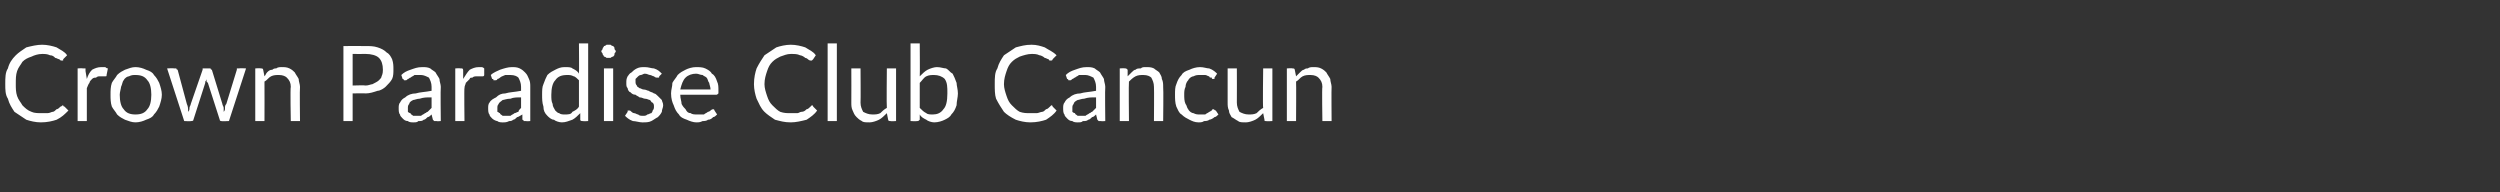 <?xml version="1.0" standalone="no"?><!DOCTYPE svg PUBLIC "-//W3C//DTD SVG 1.1//EN" "http://www.w3.org/Graphics/SVG/1.1/DTD/svg11.dtd"><svg xmlns="http://www.w3.org/2000/svg" version="1.1" width="190px" height="14.6px" viewBox="0 -1 190 14.6" style="top:-1px"><rect x="0" y="-1" width="190" height="14.6" fill="#333333" stroke="none"/><desc>Crown Paradise Club Cancun</desc><defs/><g id="Polygon269514"><path d="m4.6 7.1c.1 0 .1-.1.2-.1c0 0 0 .1.1.1c0 0 .3.3.3.3c-.3.3-.5.5-.9.7c-.3.1-.7.2-1.2.2c-.4 0-.8-.1-1.1-.2c-.3-.2-.6-.4-.9-.6c-.2-.3-.4-.6-.5-1c-.2-.3-.2-.7-.2-1.1c0-.5 0-.9.2-1.2c.1-.4.3-.7.6-1c.2-.2.5-.4.8-.6c.4-.1.8-.2 1.2-.2c.4 0 .8.1 1.1.2c.3.2.6.3.8.6c0 0-.3.3-.3.3c0 0 0 .1 0 .1c-.1 0-.1 0-.1 0c-.1 0-.1 0-.2-.1c-.1 0-.2-.1-.3-.1c-.1-.1-.2-.2-.4-.2c-.2-.1-.4-.1-.6-.1c-.3 0-.6.1-.8.2c-.3.1-.5.2-.7.4c-.1.2-.3.4-.4.7c-.1.3-.1.6-.1 1c0 .3 0 .6.1.9c.1.3.3.5.4.7c.2.2.4.4.7.5c.2.1.5.1.8.1c.1 0 .3 0 .4 0c.2 0 .3-.1.4-.1c.1 0 .2-.1.3-.2c.1 0 .2-.1.3-.2c0 0 0 0 0 0zm2-2.1c.1-.3.2-.5.4-.7c.2-.1.4-.2.7-.2c.1 0 .2 0 .3 0c0 0 .1.1.2.1c0 0-.1.5-.1.5c0 .1 0 .1-.1.1c0 0-.1 0-.2 0c0 0-.1 0-.2 0c-.1 0-.2 0-.3.1c-.1 0-.2 0-.3.1c-.1.1-.2.2-.2.3c-.1.1-.1.2-.2.4c0-.03 0 2.5 0 2.5l-.7 0l0-4c0 0 .39-.03.4 0c.1 0 .1 0 .2 0c0 0 0 .1 0 .2c0 0 .1.6.1.6zm3.7-.9c.3 0 .6.1.8.2c.3.1.5.2.6.4c.2.2.3.4.4.6c.1.3.2.6.2.9c0 .3-.1.6-.2.9c-.1.2-.2.4-.4.6c-.1.2-.3.3-.6.4c-.2.1-.5.2-.8.2c-.3 0-.5-.1-.8-.2c-.2-.1-.4-.2-.6-.4c-.1-.2-.3-.4-.4-.6c-.1-.3-.1-.6-.1-.9c0-.3 0-.6.1-.9c.1-.2.3-.4.4-.6c.2-.2.4-.3.6-.4c.3-.1.5-.2.8-.2zm0 3.6c.4 0 .7-.1.9-.4c.2-.2.3-.6.3-1.1c0-.5-.1-.9-.3-1.1c-.2-.3-.5-.4-.9-.4c-.2 0-.3 0-.5.1c-.1 0-.3.1-.4.3c-.1.1-.1.3-.2.5c0 .1-.1.4-.1.6c0 .5.1.9.3 1.1c.2.3.5.4.9.4zm8.4-3.5l-1.3 4c0 0-.58.03-.6 0c0 0-.1 0-.1-.1c0 0-.9-2.8-.9-2.8c0 0-.1-.1-.1-.1c0-.1 0-.2 0-.2c0 0 0 .1-.1.2c0 0 0 .1 0 .1c0 0-.9 2.8-.9 2.8c0 .1-.1.1-.2.1c.02.03-.5 0-.5 0l-1.3-4c0 0 .54-.03.5 0c.1 0 .1 0 .2 0c0 0 0 .1.1.1c0 0 .7 2.6.7 2.6c.1.2.1.4.1.6c.1-.1.1-.2.1-.3c0-.1.1-.2.1-.3c0 0 .9-2.6.9-2.6c0 0 0-.1 0-.1c.1 0 .1 0 .1 0c0 0 .4 0 .4 0c0 0 .1 0 .1 0c0 0 0 .1.1.1c0 0 .8 2.6.8 2.6c0 .1.1.2.1.3c0 .1 0 .2 0 .3c.1-.1.1-.2.1-.3c0-.1 0-.2.1-.3c0 0 .8-2.6.8-2.6c0 0 0-.1 0-.1c.1 0 .1 0 .2 0c-.04-.03.5 0 .5 0zm1.4.6c.1-.1.1-.2.2-.3c.1-.1.2-.2.4-.2c.1-.1.2-.1.3-.1c.1-.1.3-.1.4-.1c.2 0 .4 0 .6.1c.2.1.3.2.4.3c.1.2.2.3.3.5c0 .2.1.4.1.6c-.03.05 0 2.6 0 2.6l-.7 0c0 0-.05-2.55 0-2.6c0-.3-.1-.5-.3-.7c-.1-.1-.3-.2-.6-.2c-.2 0-.4 0-.6.1c-.2.1-.3.3-.5.4c.01.04 0 3 0 3l-.7 0l0-4c0 0 .42-.03.4 0c.1 0 .2 0 .2.1c0 0 .1.5.1.5zm7.7.7c.2 0 .4-.1.5-.1c.2-.1.4-.2.5-.3c.1-.1.2-.2.2-.3c.1-.2.1-.4.1-.5c0-.4-.1-.7-.3-.9c-.2-.2-.6-.3-1-.3c-.04.01-1 0-1 0l0 2.4c0 0 .96-.03 1 0zm0-3c.3 0 .6 0 .9.1c.3.1.5.2.7.4c.2.1.3.3.4.5c.1.3.1.5.1.8c0 .2 0 .5-.1.7c-.1.2-.3.4-.5.6c-.1.1-.4.3-.6.3c-.3.1-.6.2-.9.2c-.04-.02-1 0-1 0l0 2.1l-.7 0l0-5.7c0 0 1.66-.01 1.7 0zm5 3.9c-.4 0-.6 0-.9.1c-.2 0-.4.1-.5.1c-.2.1-.3.2-.3.3c-.1.1-.1.2-.1.3c0 .1 0 .2 0 .3c0 0 .1.1.2.1c0 .1.1.1.2.2c0 0 .1 0 .2 0c.2 0 .3 0 .4 0c.1-.1.2-.1.3-.2c.1 0 .1-.1.2-.1c.1-.1.2-.2.3-.3c0 0 0-.8 0-.8zm-2.3-1.7c.2-.2.4-.3.7-.4c.3-.1.5-.2.9-.2c.2 0 .4 0 .6.1c.1.1.3.2.4.3c.1.2.2.3.3.5c0 .2.1.4.1.6c-.03.03 0 2.6 0 2.6c0 0-.34.03-.3 0c-.1 0-.2 0-.2 0c0 0-.1-.1-.1-.1c0 0-.1-.4-.1-.4c-.1.1-.2.2-.3.2c-.1.1-.2.2-.3.2c-.1.1-.2.1-.4.1c-.1.1-.2.1-.4.1c-.1 0-.3 0-.4-.1c-.2 0-.3-.1-.4-.2c-.1-.1-.2-.2-.2-.3c-.1-.1-.1-.3-.1-.5c0-.1 0-.3.1-.4c.1-.2.2-.3.4-.4c.2-.2.5-.3.8-.3c.3-.1.7-.1 1.2-.2c0 0 0-.3 0-.3c0-.3-.1-.5-.2-.7c-.2-.1-.4-.2-.6-.2c-.2 0-.3 0-.5 0c-.1.1-.2.1-.3.2c-.1 0-.1.1-.2.1c-.1.1-.1.1-.2.1c0 0-.1 0-.1 0c0-.1-.1-.1-.1-.1c0 0-.1-.3-.1-.3zm4.7.3c.2-.3.3-.5.5-.7c.2-.1.4-.2.7-.2c.1 0 .2 0 .2 0c.1 0 .2.1.2.1c0 0 0 .5 0 .5c0 .1-.1.1-.1.1c-.1 0-.1 0-.2 0c-.1 0-.1 0-.2 0c-.2 0-.3 0-.4.1c-.1 0-.2 0-.2.1c-.1.1-.2.2-.3.3c0 .1-.1.2-.1.4c-.03-.03 0 2.5 0 2.5l-.7 0l0-4c0 0 .36-.03.4 0c0 0 .1 0 .1 0c.1 0 .1.1.1.2c0 0 0 .6 0 .6zm4.4 1.4c-.3 0-.6 0-.8.1c-.3 0-.5.1-.6.1c-.1.1-.3.2-.3.3c-.1.1-.1.2-.1.3c0 .1 0 .2 0 .3c.1 0 .1.1.2.1c0 .1.1.1.2.2c.1 0 .2 0 .3 0c.1 0 .2 0 .3 0c.1-.1.2-.1.3-.2c.1 0 .2-.1.3-.1c0-.1.1-.2.2-.3c0 0 0-.8 0-.8zm-2.3-1.7c.2-.2.5-.3.7-.4c.3-.1.6-.2.9-.2c.2 0 .4 0 .6.1c.2.1.3.2.4.3c.2.2.2.3.3.5c.1.2.1.4.1.6c0 .03 0 2.6 0 2.6c0 0-.32.03-.3 0c-.1 0-.1 0-.2 0c0 0 0-.1-.1-.1c0 0 0-.4 0-.4c-.2.1-.3.2-.4.2c-.1.1-.2.2-.3.2c-.1.1-.2.1-.3.1c-.2.1-.3.1-.5.1c-.1 0-.3 0-.4-.1c-.1 0-.3-.1-.4-.2c-.1-.1-.2-.2-.2-.3c-.1-.1-.1-.3-.1-.5c0-.1 0-.3.1-.4c.1-.2.3-.3.5-.4c.2-.2.4-.3.7-.3c.3-.1.7-.1 1.2-.2c0 0 0-.3 0-.3c0-.3-.1-.5-.2-.7c-.1-.1-.3-.2-.6-.2c-.2 0-.3 0-.4 0c-.2.1-.3.1-.4.2c0 0-.1.1-.2.1c0 .1-.1.1-.2.1c0 0 0 0-.1 0c0-.1 0-.1-.1-.1c0 0-.1-.3-.1-.3zm6.7.4c-.1-.1-.3-.3-.4-.3c-.2-.1-.3-.1-.5-.1c-.4 0-.7.1-.9.4c-.2.2-.3.6-.3 1.1c0 .3 0 .5.1.7c0 .2.1.3.2.5c.1.1.2.2.3.2c.1.1.3.1.4.1c.3 0 .5 0 .6-.2c.2-.1.4-.2.5-.4c0 0 0-2 0-2zm.7-2.8l0 5.9c0 0-.39.03-.4 0c-.1 0-.2 0-.2-.1c0 0 0-.5 0-.5c-.2.2-.4.4-.6.5c-.3.1-.5.2-.8.2c-.2 0-.5-.1-.6-.2c-.2 0-.4-.2-.5-.3c-.2-.2-.3-.4-.3-.7c-.1-.3-.1-.6-.1-.9c0-.3 0-.6.1-.8c.1-.3.2-.5.3-.7c.2-.2.4-.3.6-.4c.2-.1.4-.2.7-.2c.3 0 .5 0 .6.1c.2.1.4.2.5.4c.02-.02 0-2.3 0-2.3l.7 0zm1.9 1.9l0 4l-.7 0l0-4l.7 0zm.2-1.3c0 .1-.1.1-.1.2c0 .1 0 .1-.1.2c0 0-.1 0-.2.1c0 0-.1 0-.2 0c0 0-.1 0-.1 0c-.1-.1-.2-.1-.2-.1c0-.1-.1-.1-.1-.2c0-.1-.1-.1-.1-.2c0-.1.1-.1.1-.2c0-.1.1-.1.1-.2c0 0 .1 0 .2-.1c0 0 .1 0 .1 0c.1 0 .2 0 .2 0c.1.1.2.1.2.1c.1.1.1.1.1.2c0 .1.1.1.1.2zm3.3 1.9c0 .1 0 .1-.1.1c0 0-.1 0-.1 0c-.1 0-.2-.1-.2-.1c-.1 0-.2-.1-.3-.1c-.1 0-.2-.1-.4-.1c-.1 0-.2.1-.3.1c-.1 0-.2.1-.2.1c-.1.1-.1.1-.2.2c0 .1 0 .1 0 .2c0 .1 0 .2.1.3c0 .1.1.1.2.2c.1 0 .2.1.3.1c.2 0 .3.1.4.1c.1.1.3.1.4.2c.1 0 .2.1.3.2c.1.1.2.2.3.3c0 .1.1.2.1.4c0 .2-.1.3-.1.5c-.1.2-.2.3-.3.4c-.2.1-.3.2-.5.3c-.2.1-.4.1-.7.1c-.2 0-.5-.1-.7-.1c-.3-.1-.5-.3-.6-.4c0 0 .2-.3.2-.3c0 0 0 0 0-.1c.1 0 .1 0 .1 0c.1 0 .1 0 .2.1c0 0 .1.1.2.1c.1 0 .2.1.3.1c.1.1.2.1.4.1c.1 0 .2 0 .3-.1c.1 0 .2-.1.3-.1c.1-.1.1-.2.1-.2c.1-.1.1-.2.1-.3c0-.1 0-.2-.1-.3c-.1 0-.1-.1-.2-.2c-.1 0-.2-.1-.4-.1c-.1 0-.2-.1-.4-.1c-.1-.1-.2-.1-.3-.2c-.2 0-.3-.1-.4-.2c-.1 0-.2-.2-.2-.3c-.1-.1-.1-.2-.1-.4c0-.2 0-.3.1-.5c.1-.1.1-.2.3-.3c.1-.1.2-.2.4-.3c.2-.1.4-.1.6-.1c.3 0 .5.1.7.1c.3.1.4.2.6.4c0 0-.2.2-.2.2zm3.9 1c0-.2-.1-.4-.1-.5c-.1-.1-.1-.3-.2-.4c-.1-.1-.2-.1-.3-.2c-.2 0-.3-.1-.5-.1c-.3 0-.6.1-.8.3c-.2.2-.3.5-.4.9c0 0 2.3 0 2.3 0zm.5 1.9c-.1.1-.2.2-.3.2c-.1.1-.2.2-.4.2c-.1.1-.3.1-.4.1c-.2.1-.3.1-.5.1c-.2 0-.5-.1-.7-.2c-.3-.1-.5-.2-.6-.4c-.2-.2-.3-.4-.4-.7c-.1-.2-.2-.5-.2-.9c0-.3.1-.5.1-.8c.1-.2.3-.4.4-.6c.2-.2.4-.3.6-.4c.2-.1.5-.2.8-.2c.2 0 .5 0 .7.1c.2.1.4.2.5.4c.2.1.3.3.4.6c.1.2.1.4.1.7c0 .1 0 .2 0 .2c-.1.1-.1.1-.2.1c0 0-2.7 0-2.7 0c0 .3.1.5.1.7c.1.2.2.3.3.4c.1.2.2.3.4.3c.1.1.3.1.5.1c.2 0 .3 0 .5 0c.1-.1.2-.1.3-.2c.1 0 .2-.1.2-.1c.1-.1.2-.1.2-.1c.1 0 .1.1.1.1c0 0 .2.3.2.3zm7.1-.6c0 0 .1-.1.1-.1c.1 0 .1.1.1.1c0 0 .3.3.3.3c-.2.3-.5.5-.8.7c-.4.1-.8.2-1.2.2c-.5 0-.8-.1-1.2-.2c-.3-.2-.6-.4-.8-.6c-.3-.3-.4-.6-.6-1c-.1-.3-.2-.7-.2-1.1c0-.5.1-.9.2-1.2c.2-.4.4-.7.6-1c.3-.2.6-.4.9-.6c.3-.1.7-.2 1.1-.2c.4 0 .8.1 1.1.2c.3.2.6.3.8.6c0 0-.2.3-.2.3c0 0-.1.1-.1.1c0 0 0 0-.1 0c0 0-.1 0-.2-.1c0 0-.1-.1-.2-.1c-.1-.1-.3-.2-.4-.2c-.2-.1-.4-.1-.7-.1c-.3 0-.5.1-.8.2c-.2.1-.4.2-.6.4c-.2.2-.3.4-.4.7c-.1.3-.2.6-.2 1c0 .3.1.6.2.9c.1.3.2.5.4.7c.2.2.4.4.6.5c.3.1.5.1.8.1c.2 0 .3 0 .5 0c.1 0 .2-.1.3-.1c.2 0 .3-.1.4-.2c.1 0 .2-.1.3-.2c0 0 0 0 0 0zm2-4.8l0 5.9l-.7 0l0-5.9l.7 0zm4.5 1.9l0 4c0 0-.44.03-.4 0c-.1 0-.2 0-.2-.1c0 0-.1-.5-.1-.5c-.2.2-.4.4-.6.5c-.2.1-.5.2-.7.2c-.3 0-.5 0-.6-.1c-.2-.1-.3-.2-.4-.3c-.2-.2-.2-.3-.3-.5c-.1-.2-.1-.4-.1-.6c.01-.04 0-2.6 0-2.6l.7 0c0 0 .02 2.56 0 2.6c0 .3.1.5.2.7c.2.1.4.2.7.2c.2 0 .4 0 .6-.1c.1-.1.3-.3.5-.4c-.03-.04 0-3 0-3l.7 0zm1.8 3c.2.2.3.3.5.4c.1.1.3.1.5.1c.3 0 .6-.1.8-.4c.2-.2.3-.6.3-1.2c0-.5 0-.8-.2-1.1c-.2-.2-.5-.3-.8-.3c-.2 0-.4 0-.6.1c-.2.1-.3.3-.5.5c0 0 0 1.9 0 1.9zm0-2.4c.2-.2.4-.4.6-.5c.2-.1.5-.2.7-.2c.3 0 .5.1.7.1c.2.1.3.3.5.4c.1.2.2.4.3.7c0 .2.1.5.1.8c0 .3-.1.6-.1.9c-.1.3-.2.5-.4.7c-.1.2-.3.3-.5.4c-.2.1-.5.2-.8.2c-.2 0-.5-.1-.6-.2c-.2-.1-.4-.2-.5-.4c0 0 0 .4 0 .4c-.1.1-.1.1-.2.1c-.03.03-.5 0-.5 0l0-5.9l.7 0c0 0 .02 2.46 0 2.5zm9.9 2.3c0 0 .1-.1.1-.1c.1 0 .1.1.1.1c0 0 .3.3.3.3c-.2.3-.5.5-.8.7c-.3.1-.7.2-1.2.2c-.4 0-.8-.1-1.1-.2c-.4-.2-.7-.4-.9-.6c-.2-.3-.4-.6-.6-1c-.1-.3-.1-.7-.1-1.1c0-.5 0-.9.2-1.2c.1-.4.3-.7.5-1c.3-.2.6-.4.9-.6c.4-.1.7-.2 1.2-.2c.4 0 .7.1 1 .2c.3.2.6.3.9.6c0 0-.3.3-.3.3c0 0 0 .1-.1.1c0 0 0 0-.1 0c0 0-.1 0-.1-.1c-.1 0-.2-.1-.3-.1c-.1-.1-.3-.2-.4-.2c-.2-.1-.4-.1-.6-.1c-.3 0-.6.1-.9.2c-.2.1-.4.2-.6.4c-.2.2-.3.4-.4.7c-.1.3-.2.6-.2 1c0 .3.1.6.2.9c.1.3.2.5.4.7c.2.2.4.4.6.5c.3.1.5.1.8.1c.2 0 .4 0 .5 0c.1 0 .3-.1.4-.1c.1 0 .2-.1.3-.2c.1 0 .2-.1.3-.2c0 0 0 0 0 0zm3.5-.7c-.4 0-.6 0-.9.1c-.2 0-.4.1-.5.1c-.2.1-.3.2-.3.3c-.1.1-.1.2-.1.3c0 .1 0 .2 0 .3c0 0 .1.1.2.1c0 .1.1.1.2.2c0 0 .1 0 .2 0c.2 0 .3 0 .4 0c.1-.1.2-.1.3-.2c.1 0 .1-.1.2-.1c.1-.1.2-.2.3-.3c0 0 0-.8 0-.8zm-2.3-1.7c.2-.2.4-.3.7-.4c.3-.1.5-.2.9-.2c.2 0 .4 0 .6.1c.1.1.3.2.4.3c.1.2.2.3.3.5c0 .2.1.4.1.6c-.03.03 0 2.6 0 2.6c0 0-.34.03-.3 0c-.1 0-.2 0-.2 0c0 0-.1-.1-.1-.1c0 0-.1-.4-.1-.4c-.1.1-.2.2-.3.2c-.1.1-.2.2-.3.2c-.1.1-.2.1-.4.1c-.1.1-.2.1-.4.1c-.1 0-.3 0-.4-.1c-.2 0-.3-.1-.4-.2c-.1-.1-.2-.2-.2-.3c-.1-.1-.1-.3-.1-.5c0-.1 0-.3.1-.4c.1-.2.2-.3.4-.4c.2-.2.5-.3.8-.3c.3-.1.7-.1 1.2-.2c0 0 0-.3 0-.3c0-.3-.1-.5-.2-.7c-.2-.1-.4-.2-.6-.2c-.2 0-.3 0-.5 0c-.1.1-.2.1-.3.2c-.1 0-.1.1-.2.1c-.1.1-.1.1-.2.1c0 0-.1 0-.1 0c0-.1-.1-.1-.1-.1c0 0-.1-.3-.1-.3zm4.7.1c.1-.1.2-.2.3-.3c.1-.1.2-.2.3-.2c.1-.1.2-.1.4-.1c.1-.1.2-.1.4-.1c.2 0 .4 0 .6.1c.1.1.3.2.4.3c.1.2.2.3.2.5c.1.2.1.4.1.6c.03.05 0 2.6 0 2.6l-.7 0c0 0 .02-2.55 0-2.6c0-.3-.1-.5-.2-.7c-.1-.1-.3-.2-.6-.2c-.2 0-.4 0-.6.1c-.2.1-.4.3-.5.4c-.03.04 0 3 0 3l-.7 0l0-4c0 0 .38-.03.4 0c.1 0 .1 0 .2.1c0 0 0 .5 0 .5zm6.6.1c0 0 0 0 0 .1c0 0-.1 0-.1 0c-.1 0-.1 0-.1-.1c-.1 0-.2 0-.2-.1c-.1 0-.2-.1-.3-.1c-.1 0-.2 0-.4 0c-.2 0-.3 0-.5.1c-.1 0-.3.1-.4.3c-.1.1-.2.3-.2.5c-.1.2-.1.4-.1.6c0 .2 0 .5.1.7c.1.1.1.3.2.4c.1.2.3.3.4.3c.2.1.3.1.5.1c.2 0 .3 0 .4 0c.1-.1.2-.1.3-.2c.1 0 .1-.1.2-.1c0-.1.1-.1.1-.1c.1 0 .1.1.2.1c0 0 .2.3.2.3c-.1.1-.2.2-.3.2c-.1.1-.3.2-.4.2c-.1.1-.3.1-.4.1c-.1.1-.3.1-.4.1c-.3 0-.5-.1-.7-.2c-.2-.1-.4-.2-.6-.4c-.2-.1-.3-.4-.4-.6c-.1-.3-.1-.6-.1-.9c0-.3 0-.6.1-.8c.1-.3.2-.5.4-.7c.1-.2.3-.3.6-.4c.2-.1.5-.2.8-.2c.3 0 .5.1.7.1c.3.1.5.3.6.4c0 0-.2.3-.2.3zm4.4-.7l0 4c0 0-.45.03-.5 0c-.1 0-.1 0-.1-.1c0 0-.1-.5-.1-.5c-.2.2-.4.4-.6.5c-.2.1-.5.2-.7.2c-.3 0-.5 0-.6-.1c-.2-.1-.3-.2-.5-.3c-.1-.2-.2-.3-.2-.5c-.1-.2-.1-.4-.1-.6c0-.04 0-2.6 0-2.6l.7 0c0 0 .01 2.56 0 2.6c0 .3.1.5.2.7c.2.1.4.2.7.2c.2 0 .4 0 .6-.1c.1-.1.3-.3.5-.4c-.04-.04 0-3 0-3l.7 0zm1.8.6c.1-.1.2-.2.3-.3c.1-.1.2-.2.3-.2c.1-.1.2-.1.3-.1c.1-.1.3-.1.4-.1c.2 0 .4 0 .6.1c.2.1.3.2.4.3c.1.2.2.3.3.5c0 .2.1.4.1.6c-.02.05 0 2.6 0 2.6l-.7 0c0 0-.04-2.55 0-2.6c0-.3-.1-.5-.3-.7c-.1-.1-.3-.2-.6-.2c-.2 0-.4 0-.6.1c-.2.1-.3.3-.5.4c.02.04 0 3 0 3l-.7 0l0-4c0 0 .43-.03.4 0c.1 0 .2 0 .2.1c0 0 .1.5.1.5z" stroke="none" fill="#fff"/></g></svg>